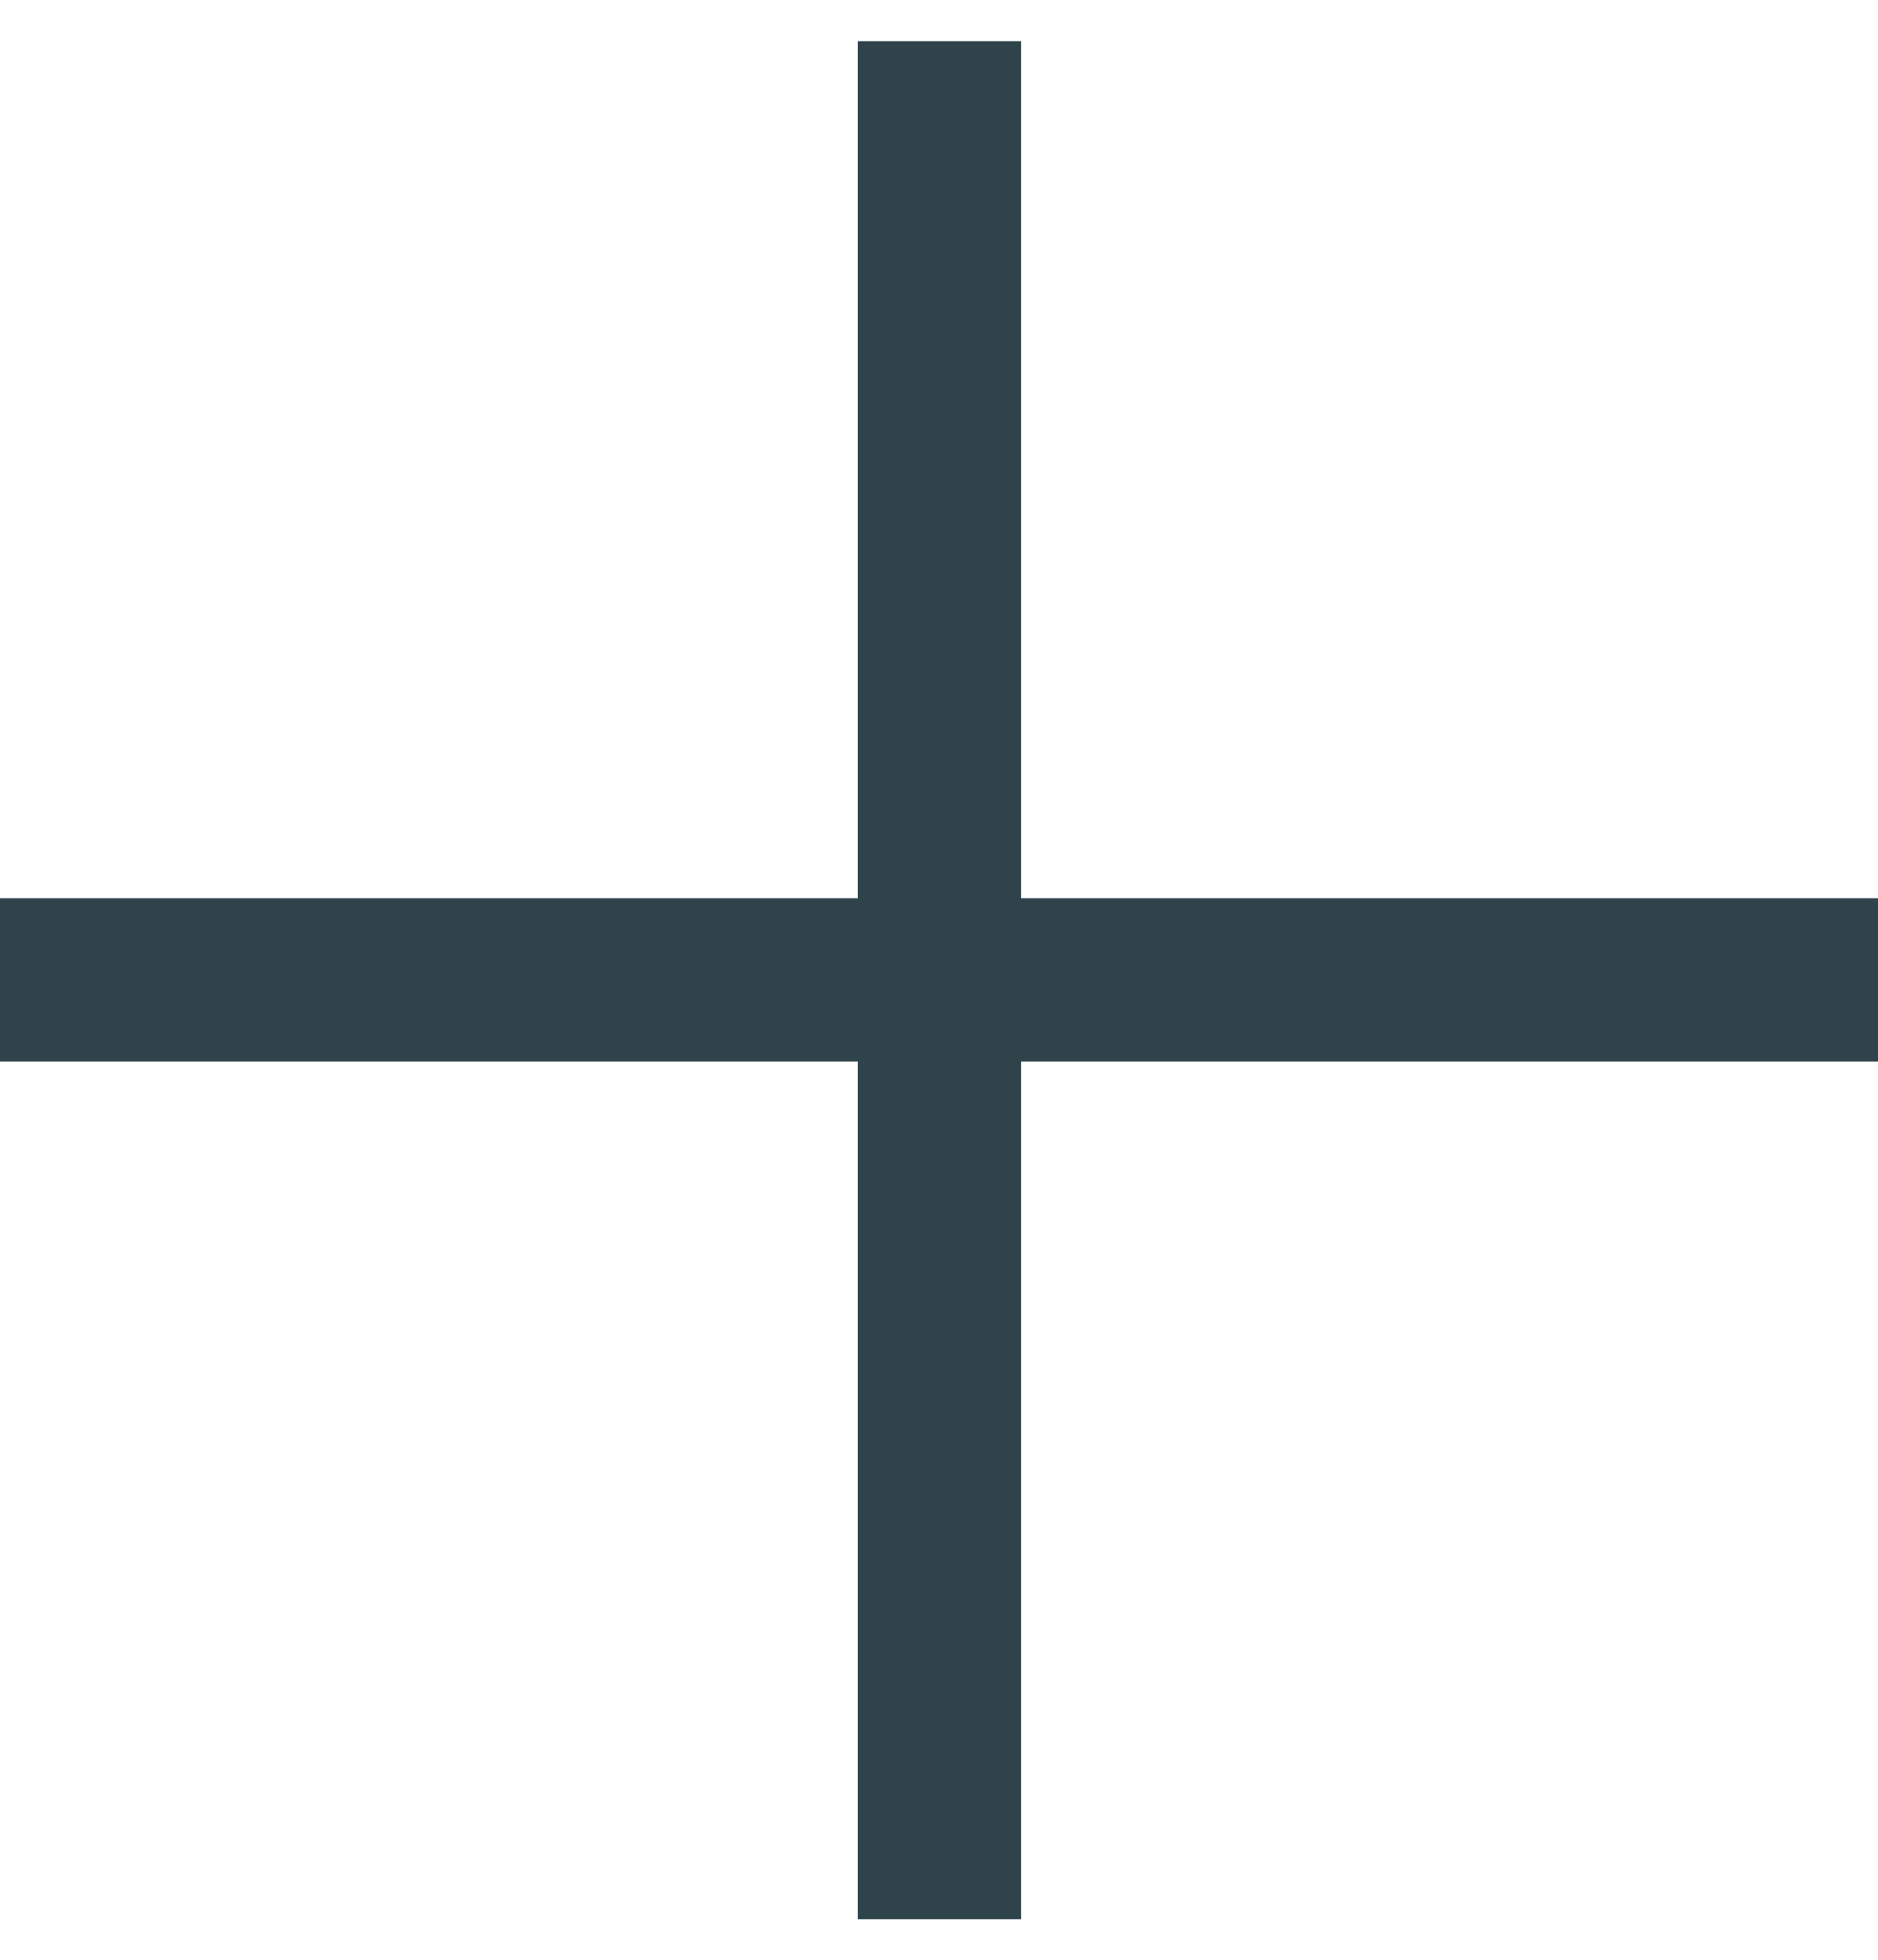 <svg width="23" height="24" viewBox="0 0 23 24" fill="none" xmlns="http://www.w3.org/2000/svg">
<path d="M23 12H0" stroke="#2E434A" stroke-width="2"/>
<path d="M11.505 23.504L11.505 0.504" stroke="#2E434A" stroke-width="2"/>
</svg>
